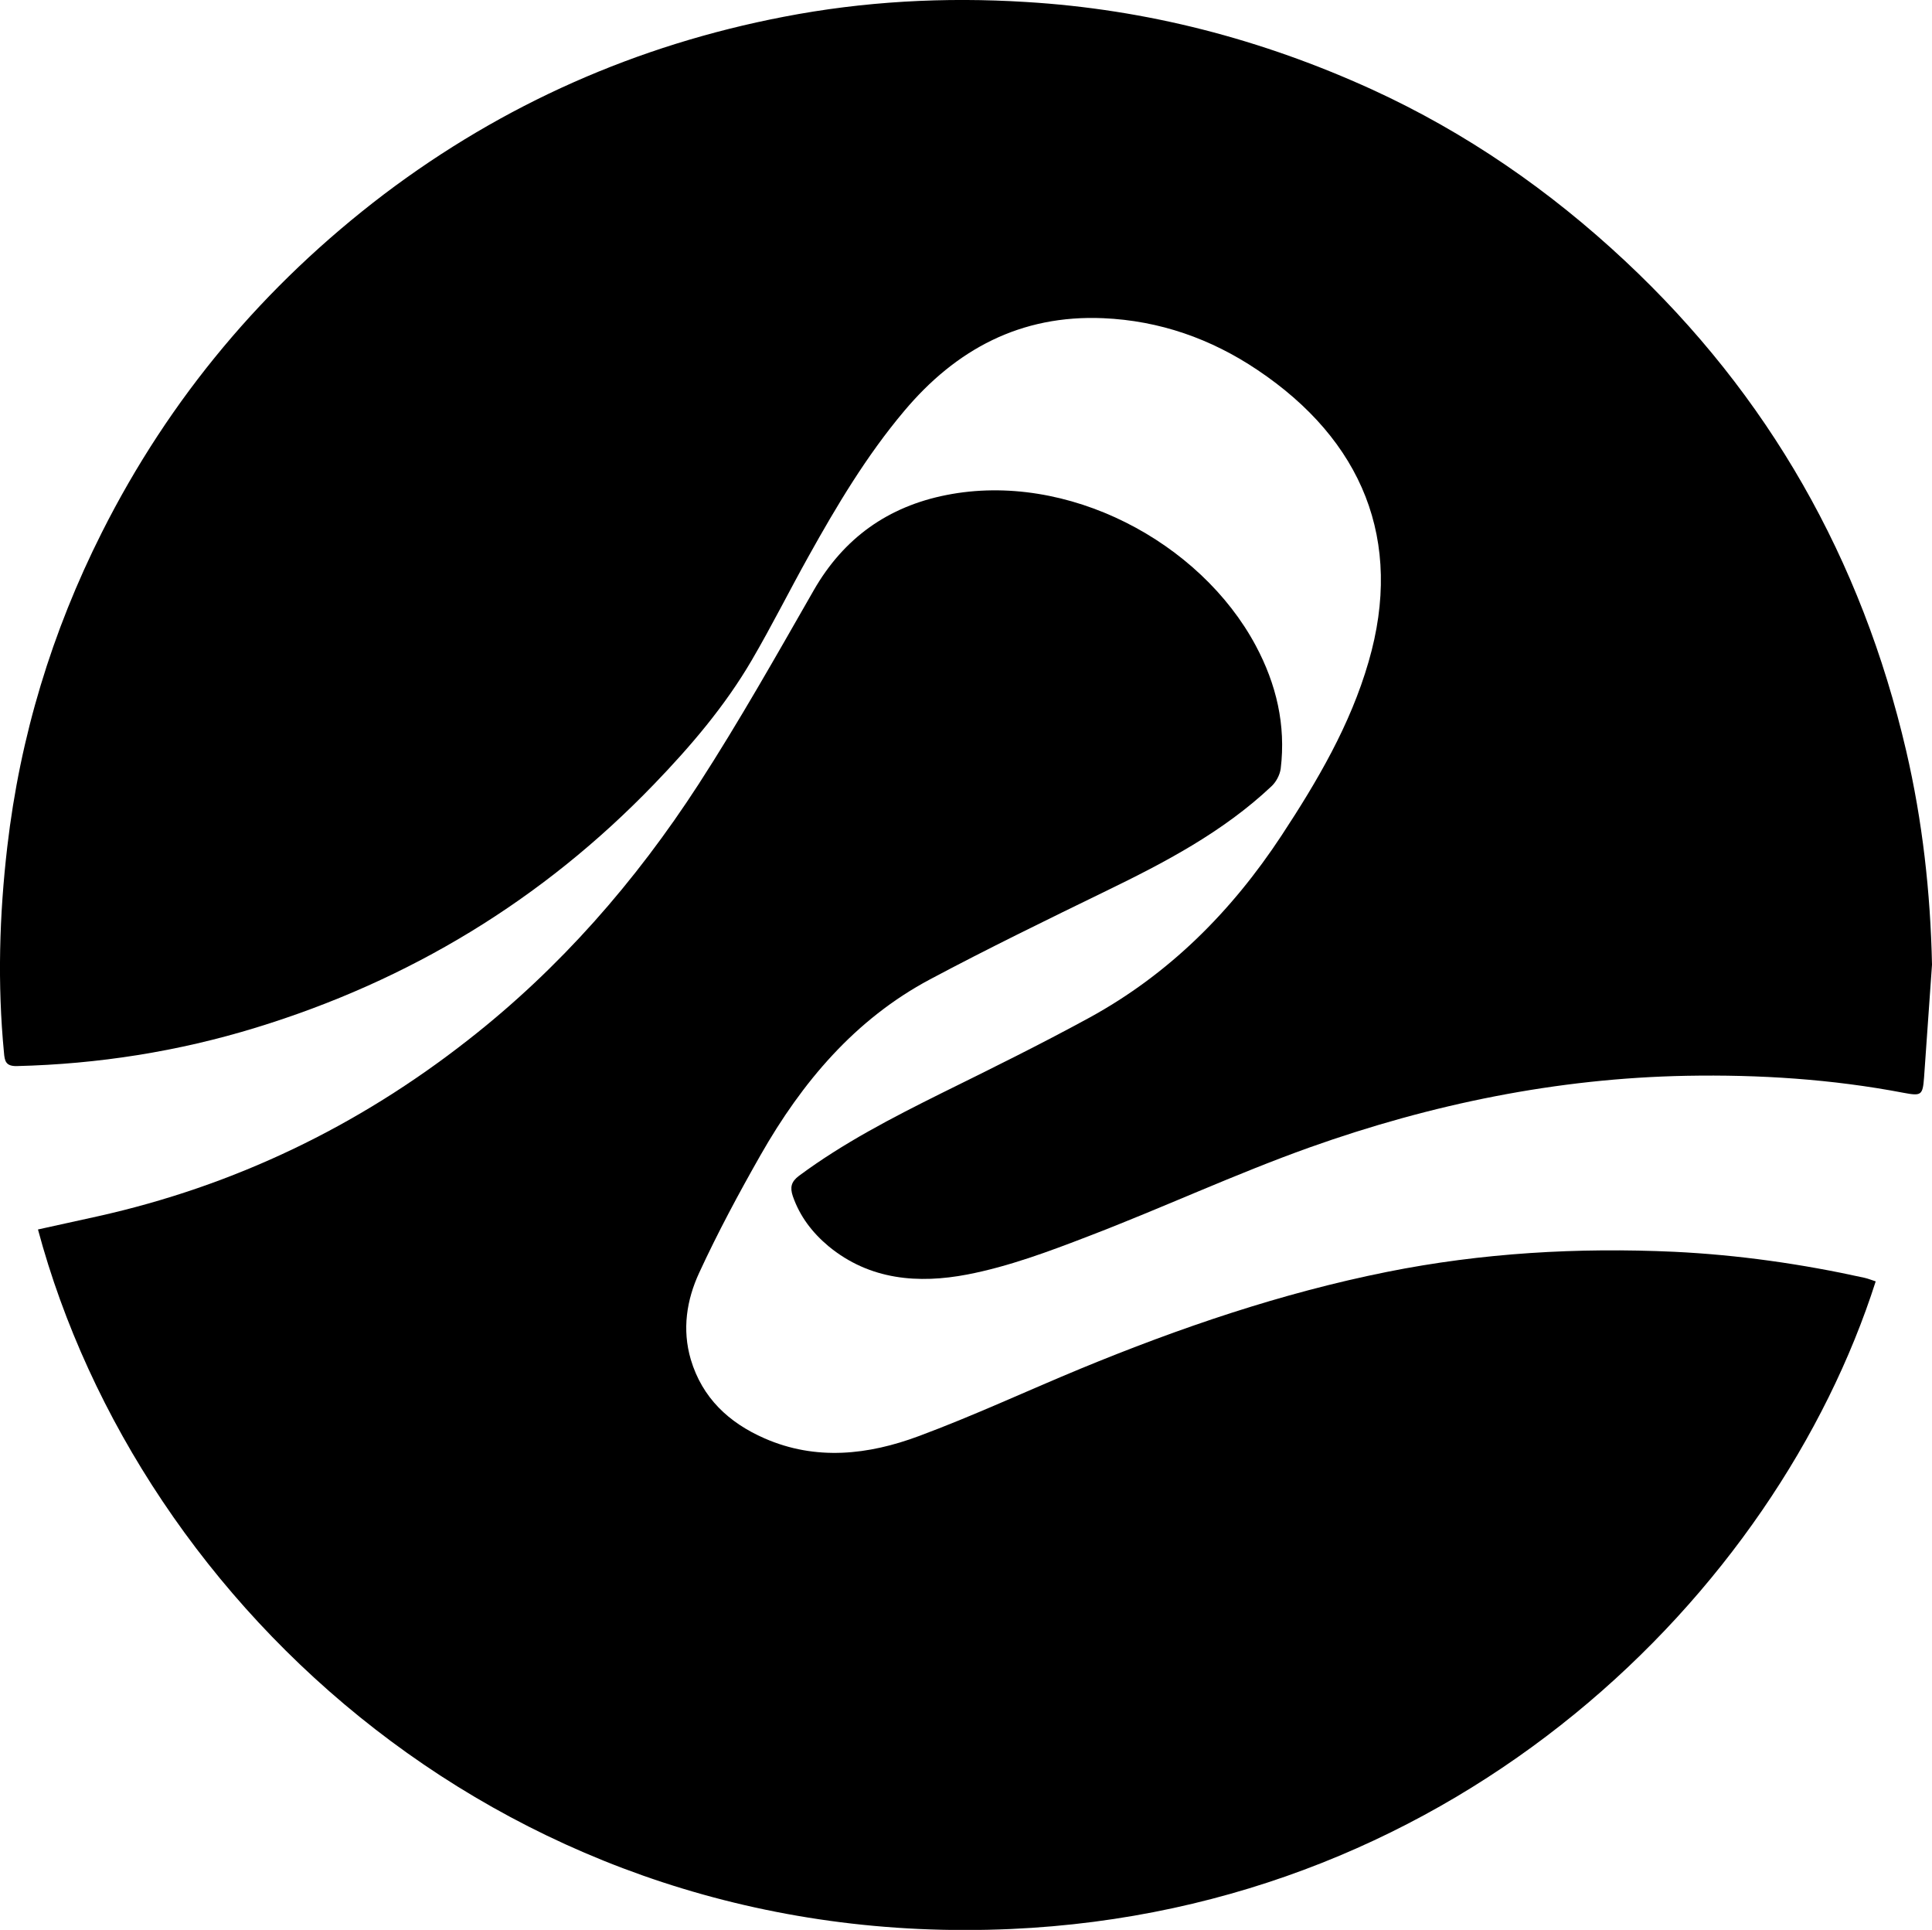 <svg viewBox="0 0 87.51 87.4" xmlns="http://www.w3.org/2000/svg" data-name="图层 1" id="_图层_1">
  <path d="M87.51,43.69c-.12,1.7-.24,3.4-.36,5.11-.06,.81-.13,.84-.93,.69-3.25-.62-6.53-.83-9.83-.77-5.86,.11-11.55,1.28-17.06,3.24-3.39,1.21-6.67,2.74-10.04,4.03-1.79,.69-3.61,1.37-5.48,1.73-2.2,.42-4.41,.26-6.28-1.28-.74-.62-1.3-1.35-1.62-2.27-.13-.39-.08-.65,.28-.92,2.01-1.49,4.22-2.63,6.45-3.74,2.25-1.11,4.5-2.22,6.7-3.42,3.62-1.98,6.44-4.81,8.7-8.24,1.63-2.48,3.12-5.01,3.95-7.88,1.6-5.5-.29-10.04-5.04-13.22-2.1-1.41-4.43-2.23-6.98-2.34-3.74-.16-6.67,1.41-9.02,4.21-1.7,2.02-3.05,4.28-4.33,6.58-.87,1.56-1.67,3.16-2.57,4.7-1.21,2.07-2.76,3.89-4.43,5.62-5.05,5.24-11.08,8.89-18.03,11.02-3.52,1.08-7.14,1.65-10.83,1.74-.5,.01-.55-.23-.58-.61-.3-3.11-.21-6.22,.15-9.32,.58-5,2.02-9.74,4.28-14.23,3.07-6.1,7.35-11.19,12.78-15.32C22.8,4.71,28.85,2.04,35.5,.76c3.62-.7,7.28-.9,10.97-.67,5.48,.33,10.69,1.69,15.67,3.96,4.26,1.95,8.06,4.58,11.47,7.77,6.51,6.09,10.71,13.51,12.73,22.18,.74,3.18,1.1,6.41,1.17,9.68Z"></path>
  <path d="M84.96,58.03c-4.49,14.05-18.81,28.42-39.17,29.33-22.62,1.01-39.48-14.58-44.07-31.68,.89-.2,1.79-.39,2.68-.59,6.21-1.38,11.8-4.07,16.8-7.99,4.16-3.25,7.58-7.17,10.44-11.58,1.85-2.86,3.53-5.84,5.22-8.79,1.36-2.37,3.37-3.79,6-4.31,5.48-1.09,11.5,2.11,14.02,6.82,.93,1.74,1.37,3.59,1.13,5.57-.04,.29-.21,.61-.43,.81-2.19,2.06-4.82,3.44-7.5,4.74-2.67,1.3-5.34,2.6-7.95,3.99-3.4,1.81-5.8,4.66-7.68,7.96-.99,1.74-1.94,3.51-2.78,5.33-.57,1.23-.78,2.57-.38,3.93,.52,1.74,1.72,2.86,3.34,3.57,2.33,1.02,4.7,.75,6.98-.1,2.48-.92,4.88-2.04,7.32-3.05,4.51-1.86,9.11-3.43,13.9-4.39,4.29-.86,8.64-1.11,13-.91,2.9,.14,5.78,.55,8.63,1.18,.17,.04,.34,.11,.5,.16Z"></path>
</svg>